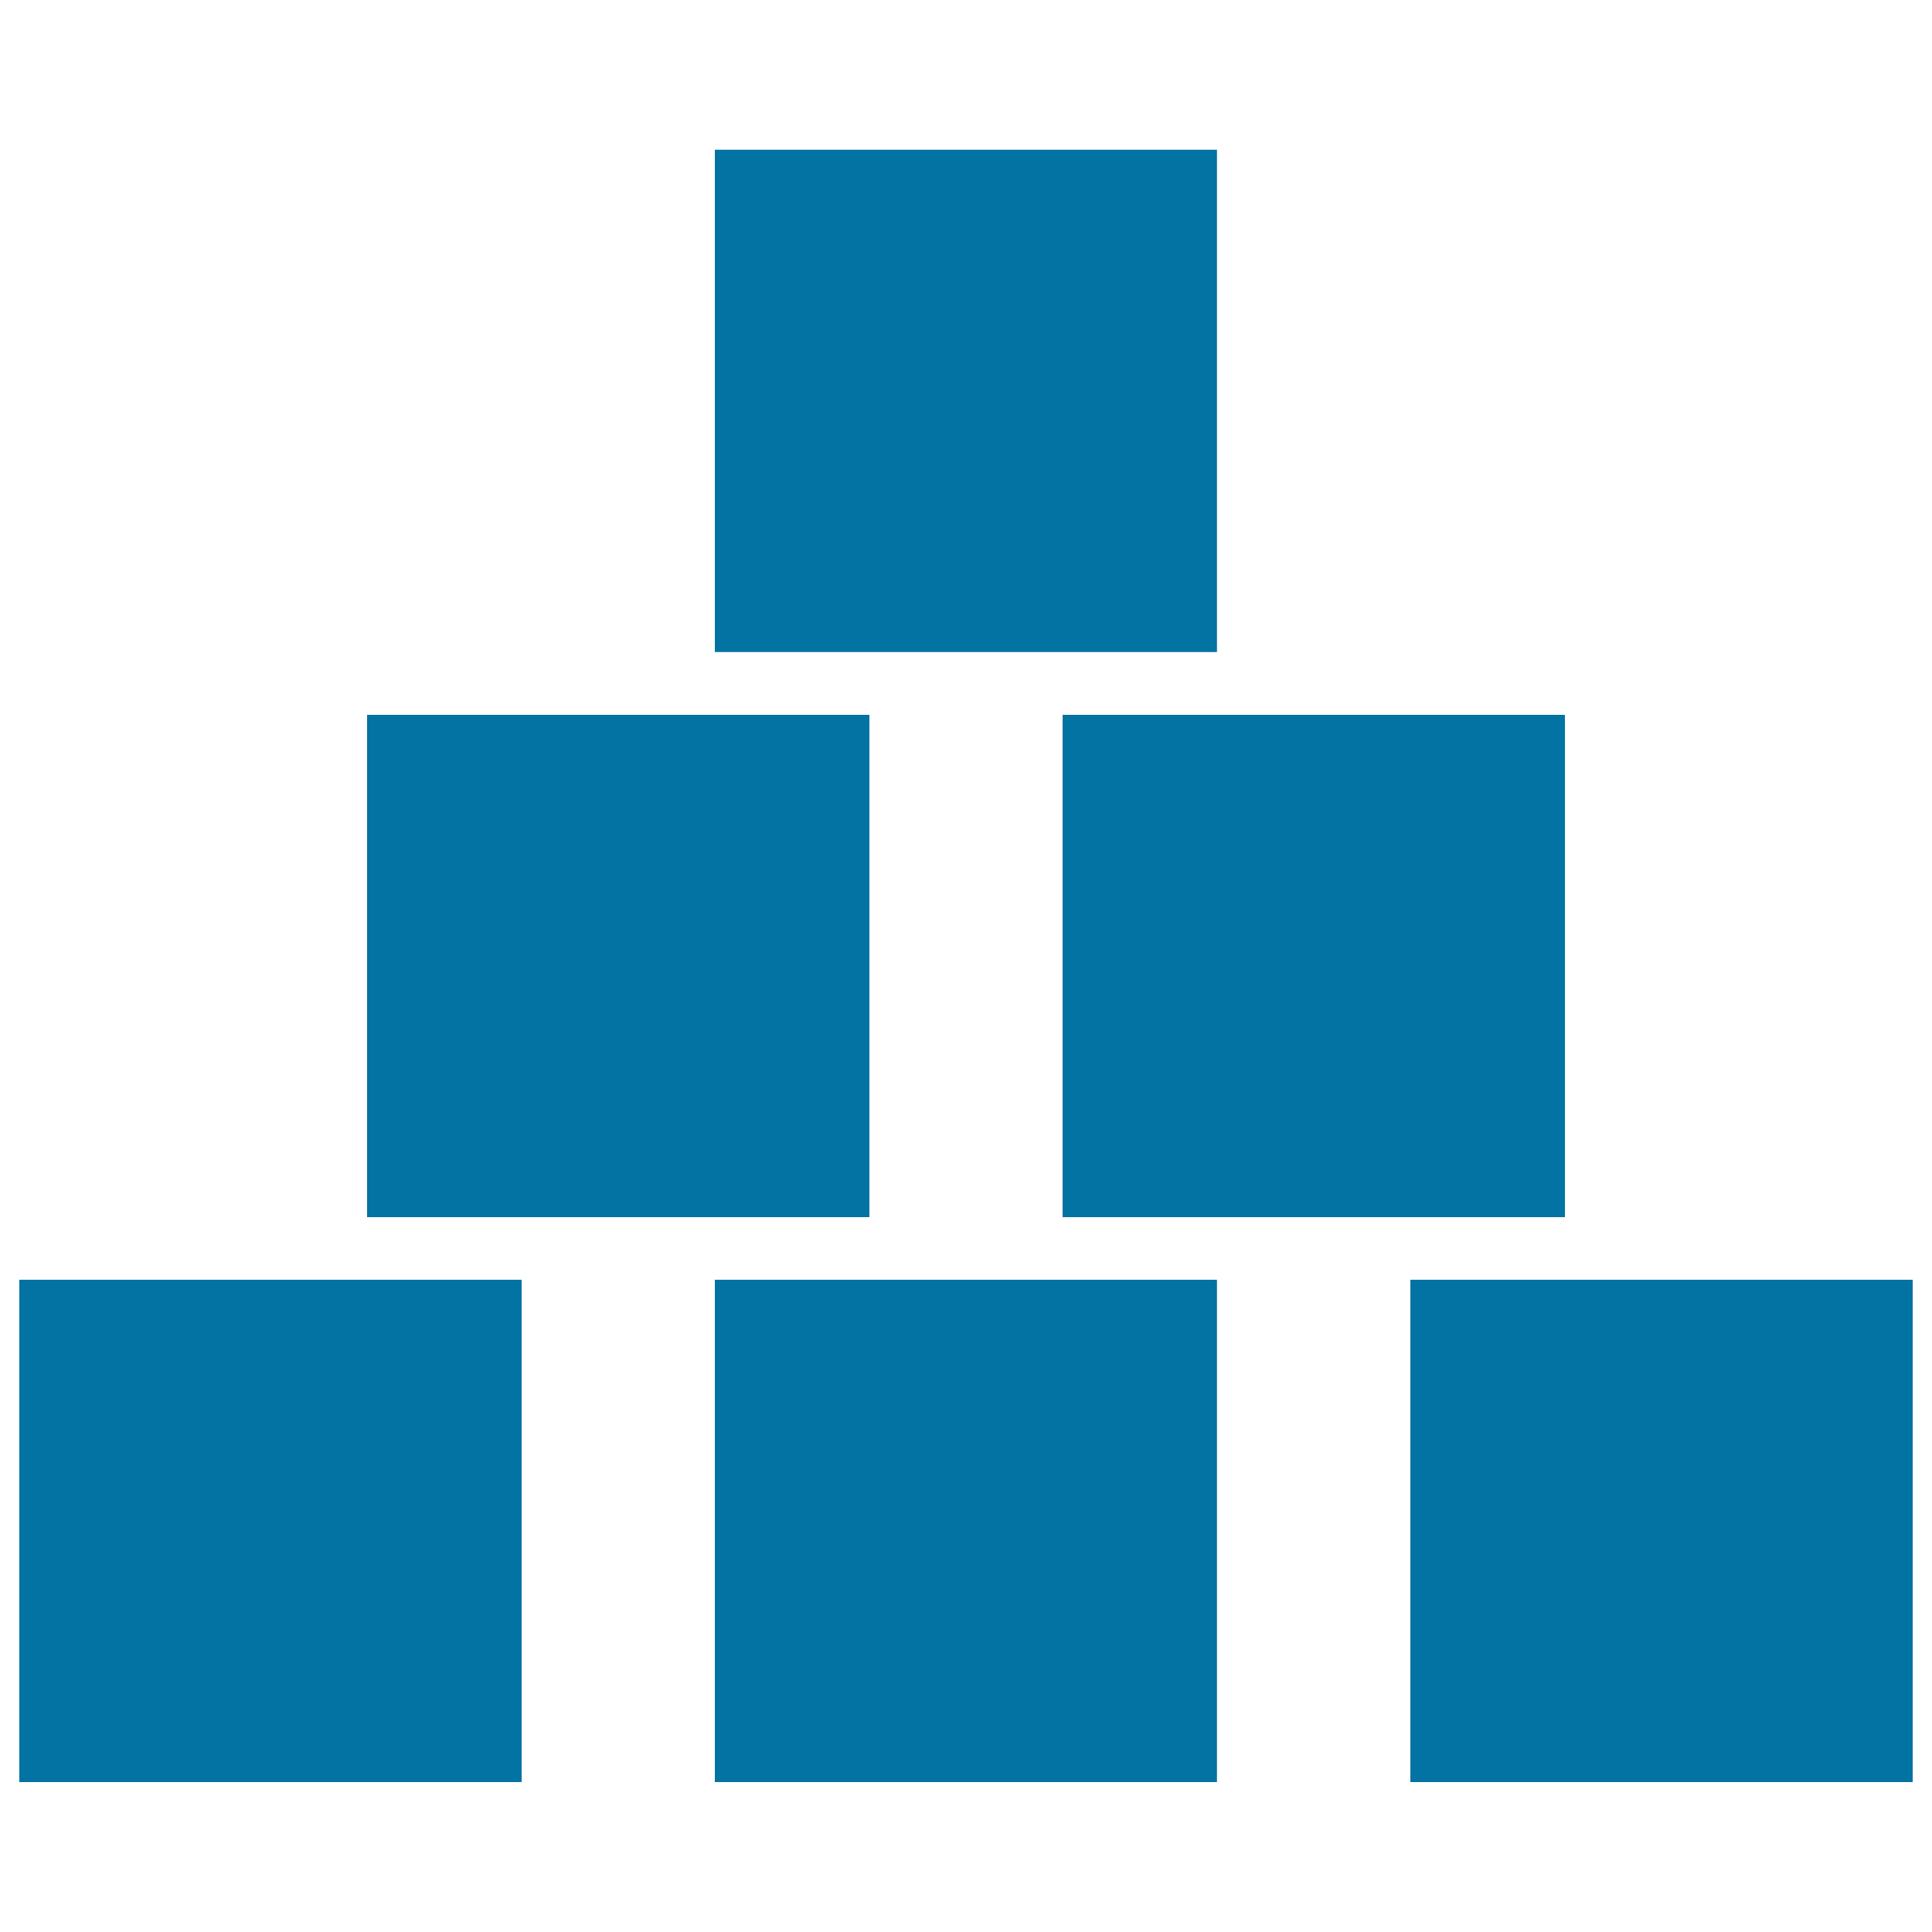<svg xmlns="http://www.w3.org/2000/svg" viewBox="0 0 1000 1000" style="fill:#0273a2">
<title>Square Boxes Stack SVG icon</title>
<g><path d="M450,630h-260V370h260L450,630L450,630z M810,370H550v260h260V370z M270,662.4H10v260h260V662.4z M629.9,662.4H370v260h259.9V662.4L629.9,662.4z M990,662.4H730v260h260V662.4z M629.9,77.5H370v260h259.9V77.5L629.9,77.5z"/></g>
</svg>